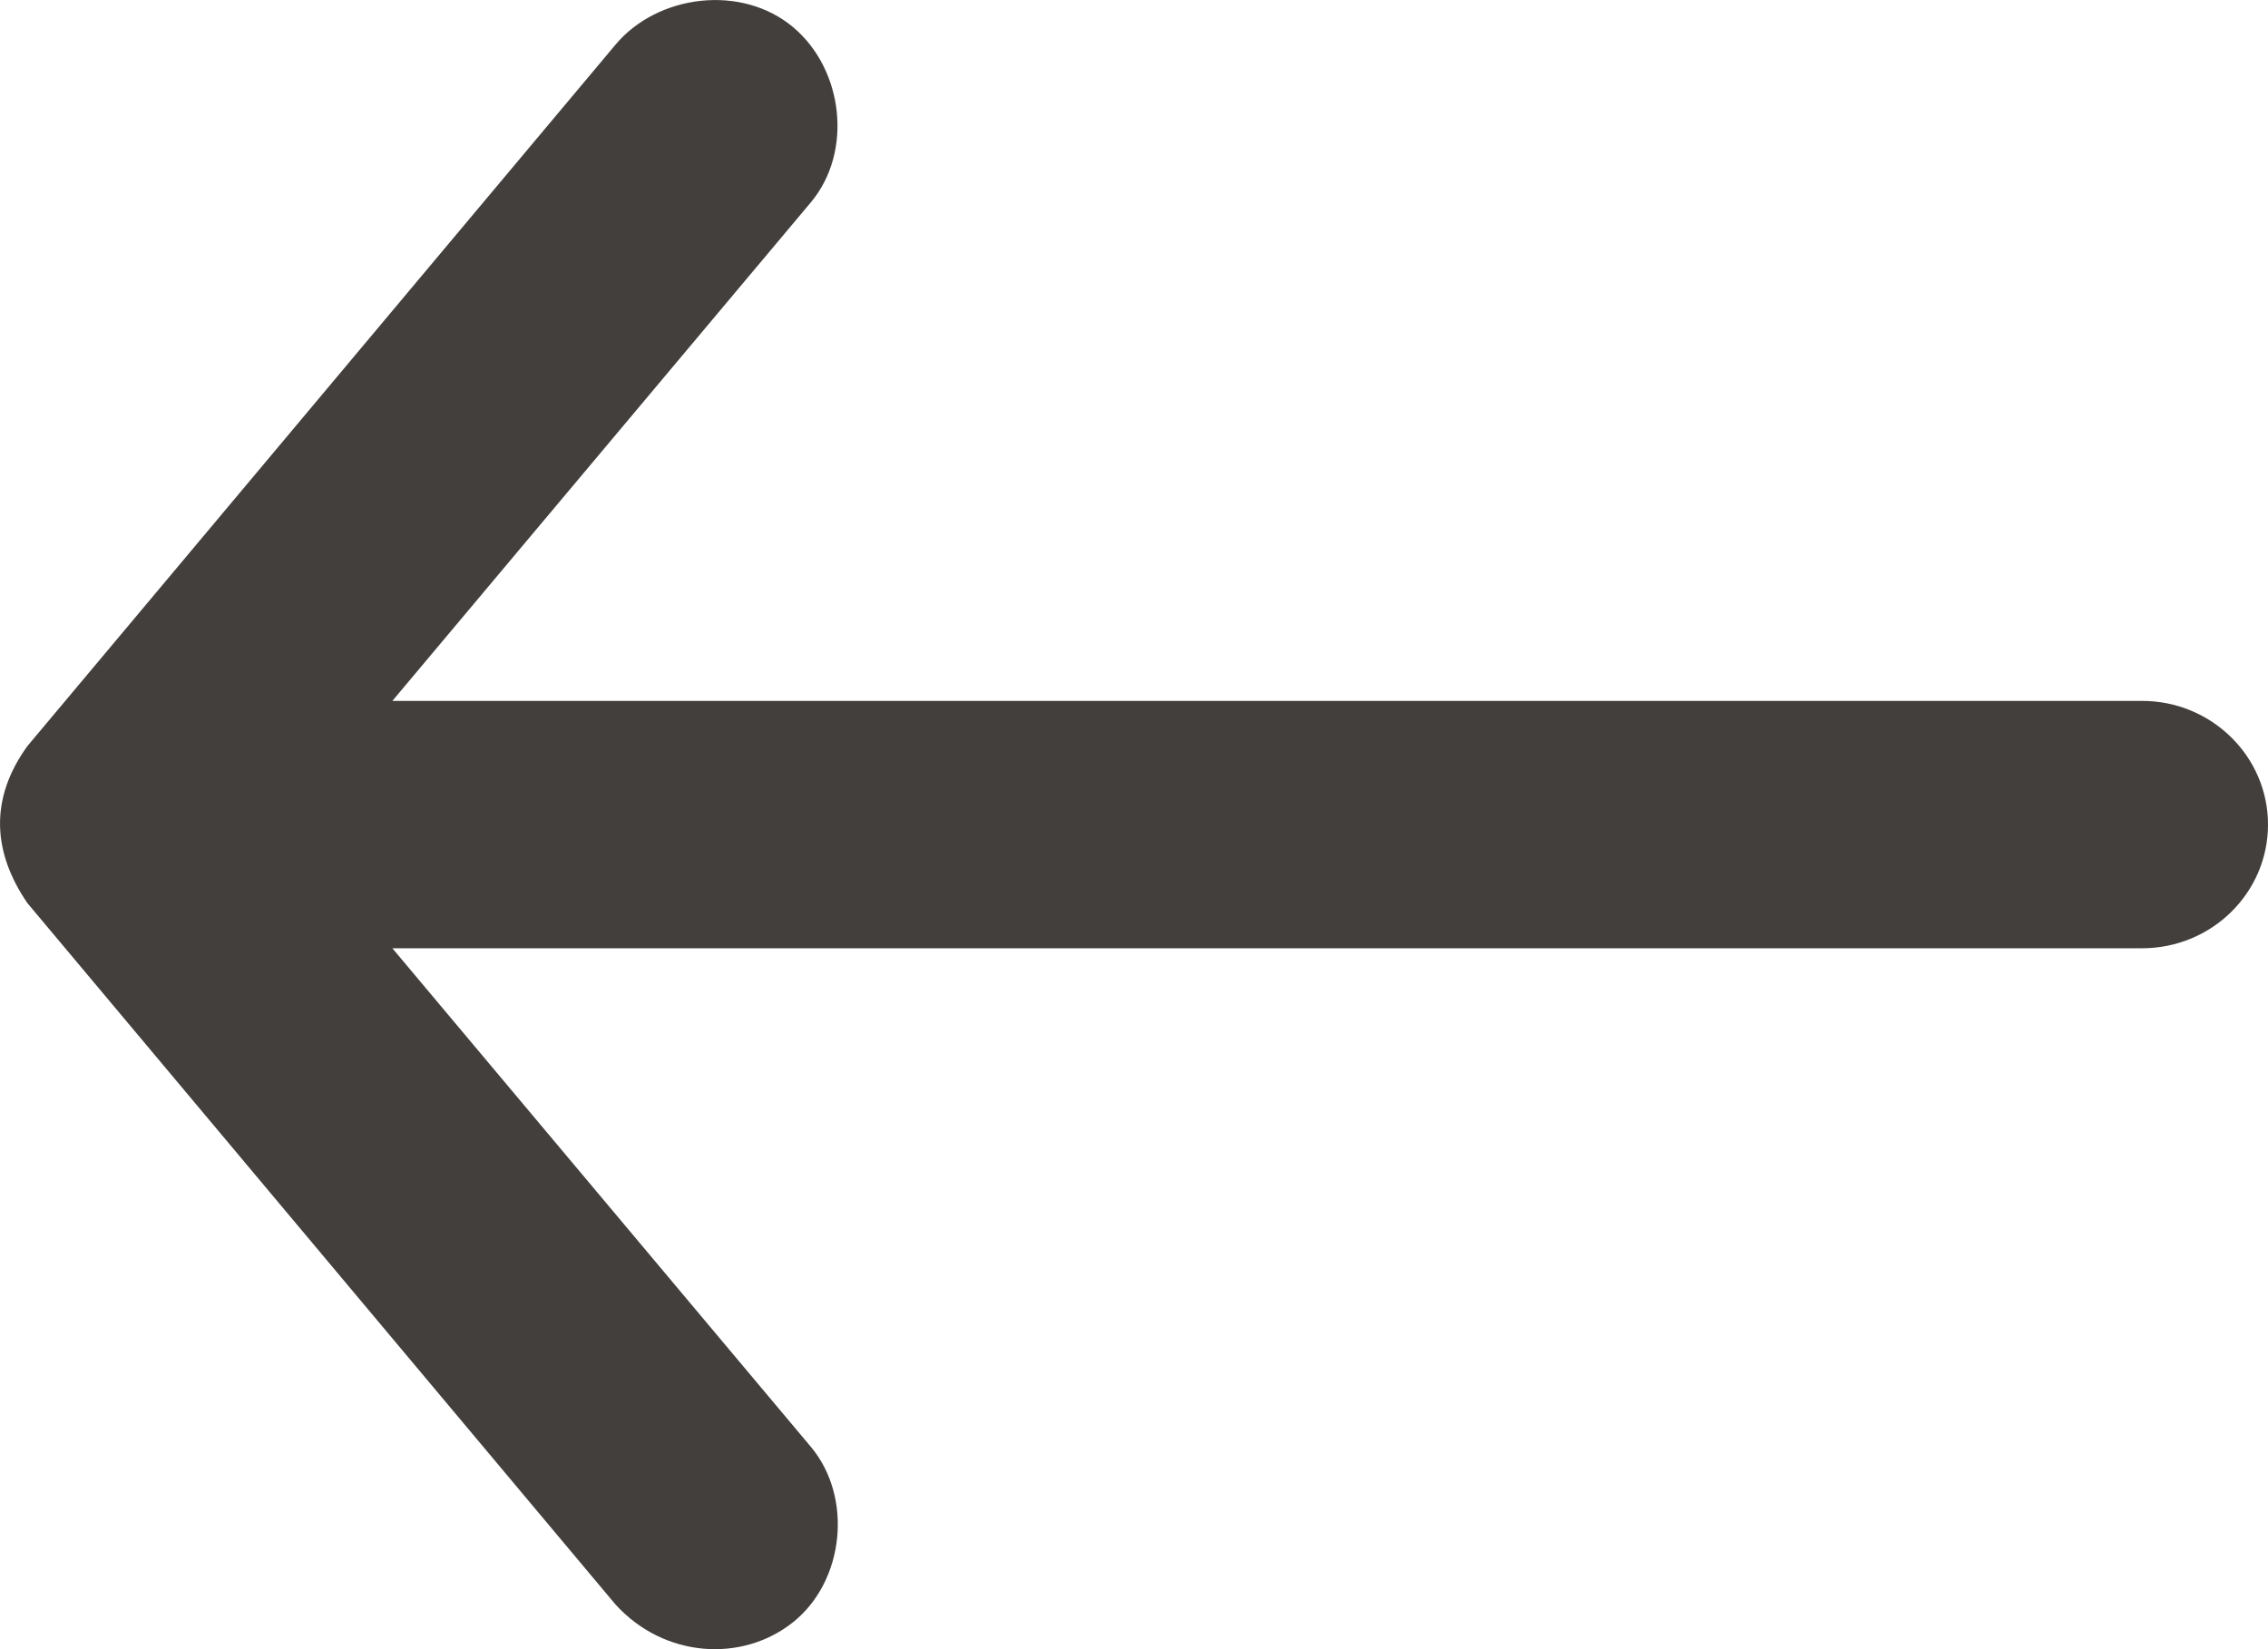 <?xml version="1.0" encoding="UTF-8"?>
<svg width="11px" height="8px" viewBox="0 0 11 8" version="1.1" xmlns="http://www.w3.org/2000/svg" xmlns:xlink="http://www.w3.org/1999/xlink">
    <!-- Generator: Sketch 51.2 (57519) - http://www.bohemiancoding.com/sketch -->
    <title>pervious</title>
    <desc>Created with Sketch.</desc>
    <defs></defs>
    <g id="Page-1" stroke="none" stroke-width="1" fill="none" fill-rule="evenodd">
        <g id="Pop-Up_1" transform="translate(-729, -595)" fill="#423F3D" fill-rule="nonzero">
            <g id="pervious" transform="translate(729, 595)">
                <path d="M0.133,4.381 L2.985,7.783 C3.221,8.043 3.6,8.067 3.848,7.868 C4.096,7.668 4.137,7.264 3.934,7.02 L1.903,4.6 L10.389,4.6 C10.726,4.6 11,4.332 11,4 C11,3.669 10.726,3.4 10.389,3.4 L1.903,3.4 L3.934,0.98 C4.137,0.736 4.091,0.338 3.848,0.133 C3.597,-0.079 3.189,-0.027 2.985,0.217 L0.133,3.619 C-0.052,3.875 -0.036,4.134 0.133,4.381 Z" id="Shape"></path>
            </g>
        </g>
    </g>
</svg>